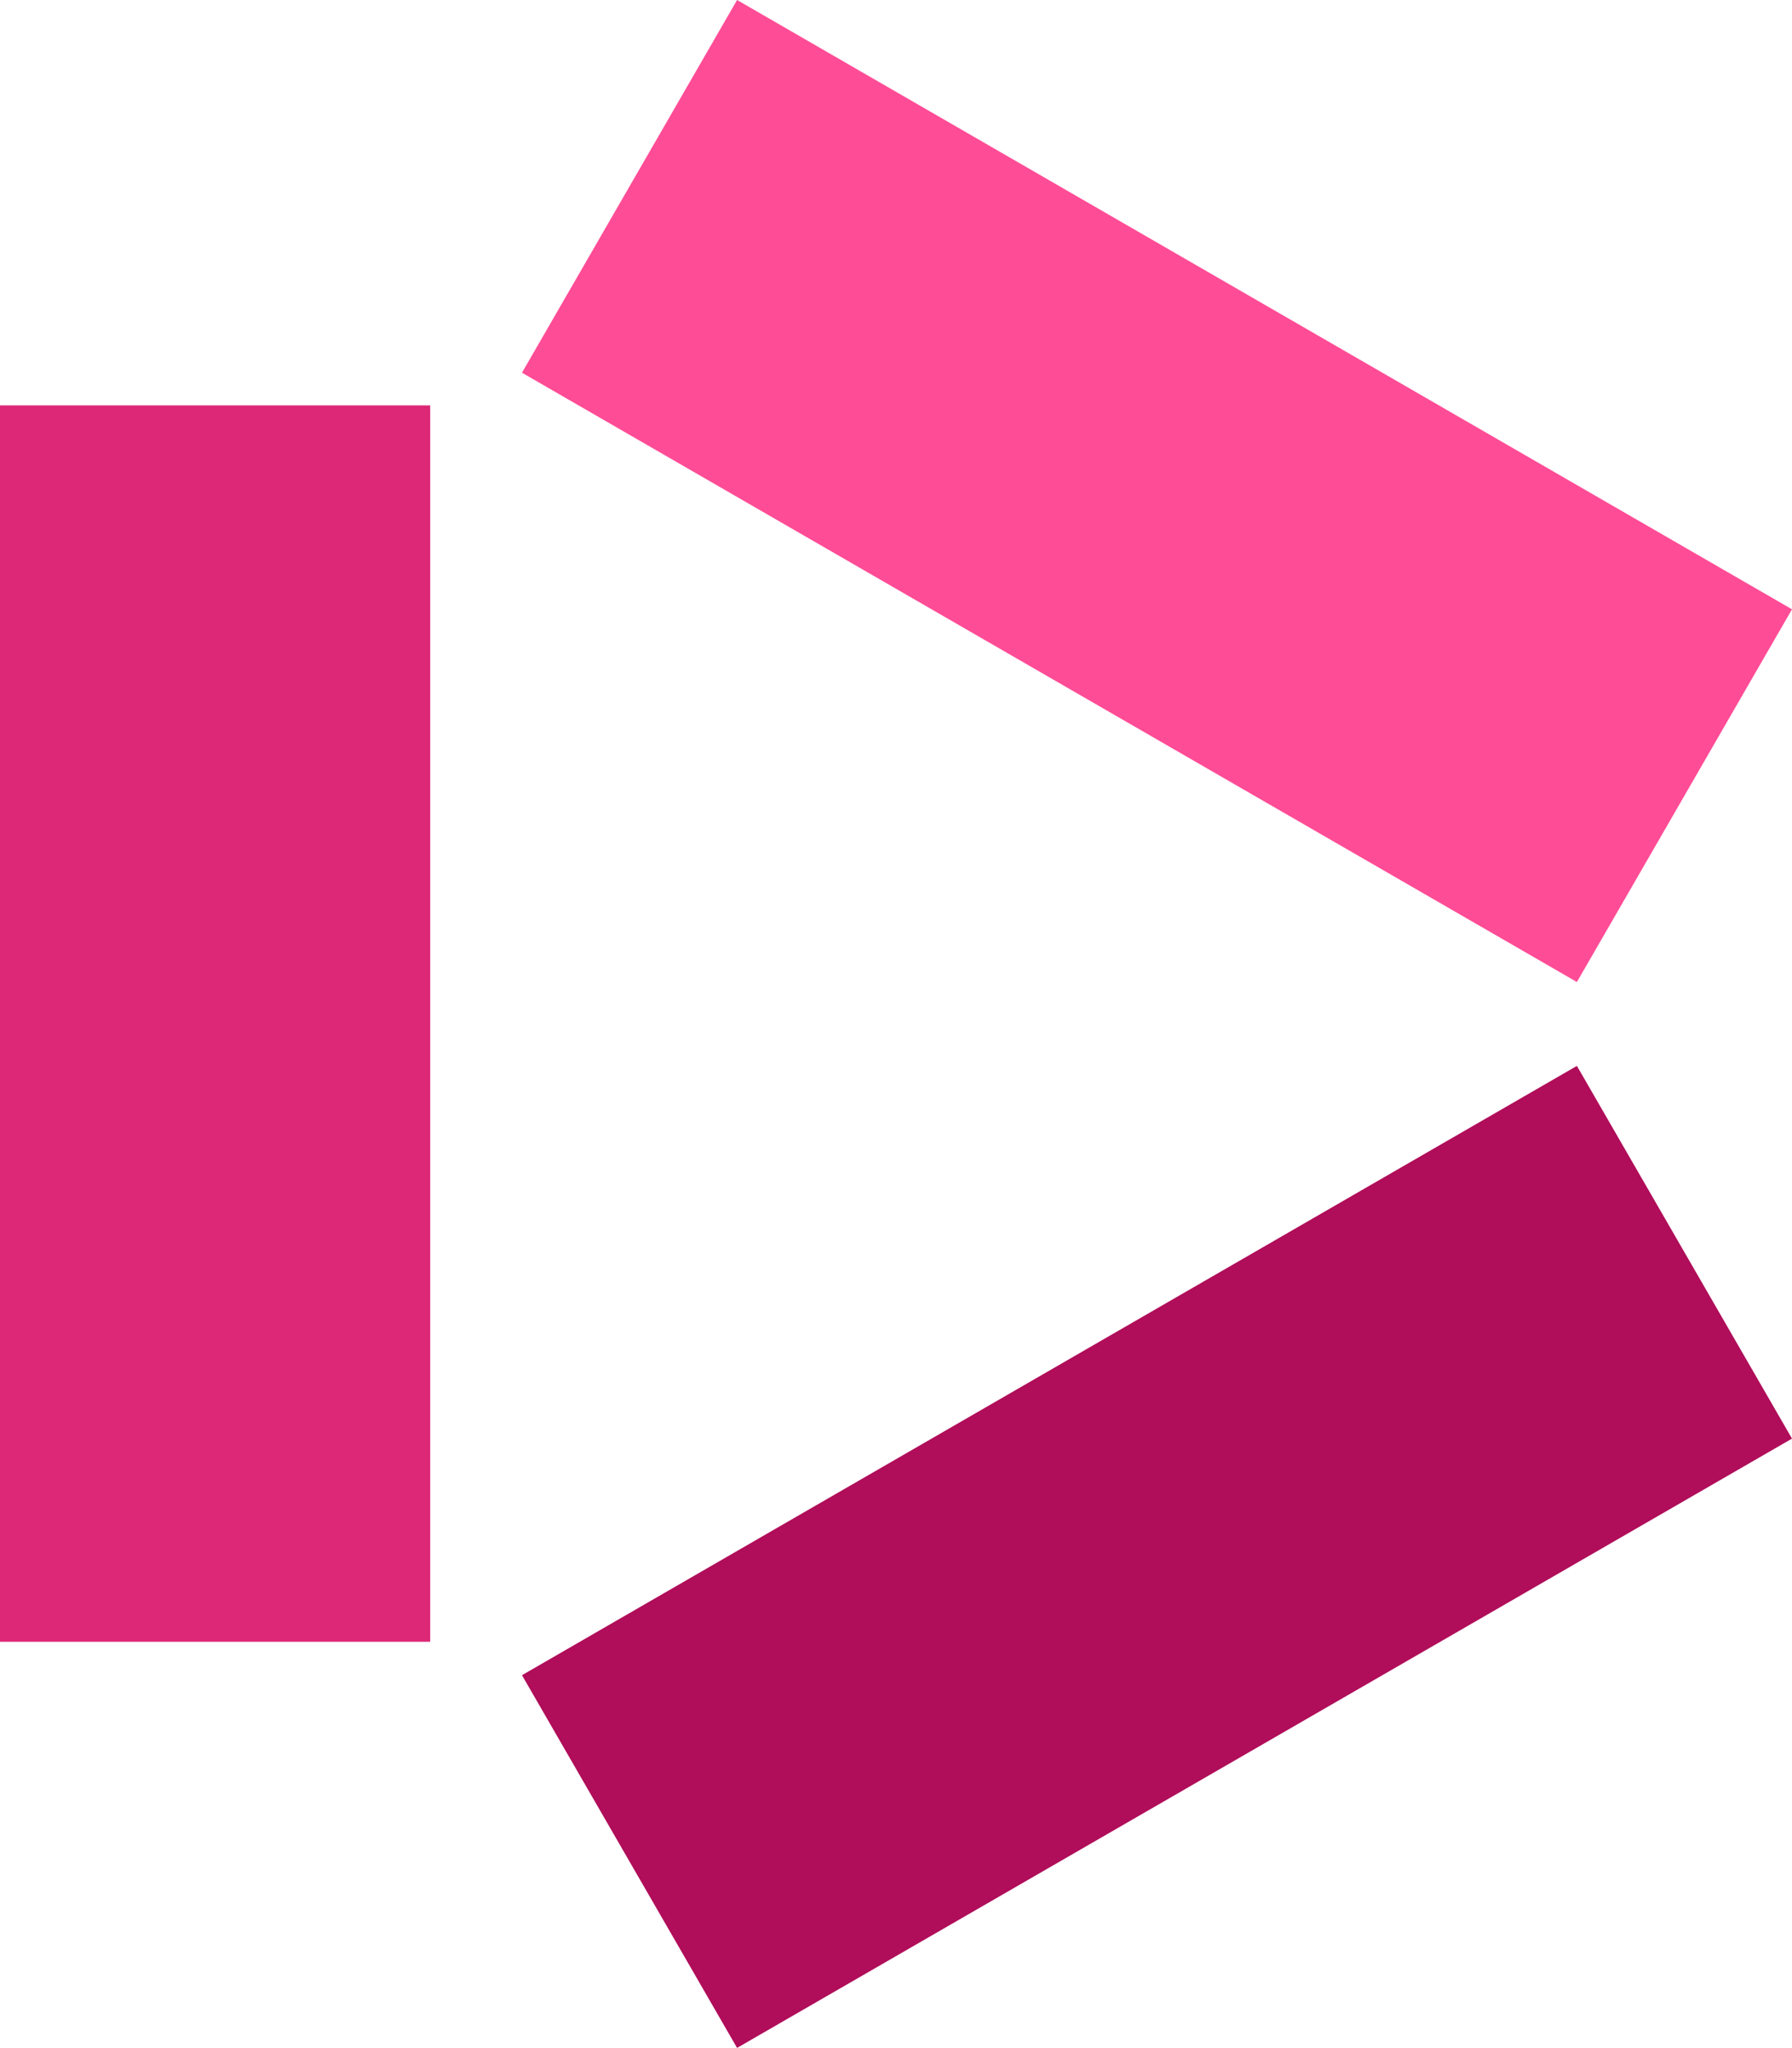 <?xml version="1.0" encoding="UTF-8" standalone="no"?>
<!-- Created with Inkscape (http://www.inkscape.org/) -->
<svg width="646.15" height="738.131" viewBox="0 0 646.15 738.131" version="1.1" id="svg7" xmlns="http://www.w3.org/2000/svg" xmlns:svg="http://www.w3.org/2000/svg">
  <defs id="defs2"/>
  <g id="layer1" transform="translate(-675.733,-169.736)">
    <path style="fill:#dc2876" d="M 675.733,315.855 V 761.482 H 830.855 V 315.855 Z" id="path869"/>
    <path style="fill:#b00d5a" d="M 1244.322,553.916 863.944,773.527 941.505,907.867 1321.883,688.256 Z" id="path869-6"/>
    <path style="fill:#ff4c96" d="M 1244.322,523.688 863.944,304.076 941.505,169.736 1321.883,389.348 Z" id="path869-6-0"/>
  </g>
</svg>